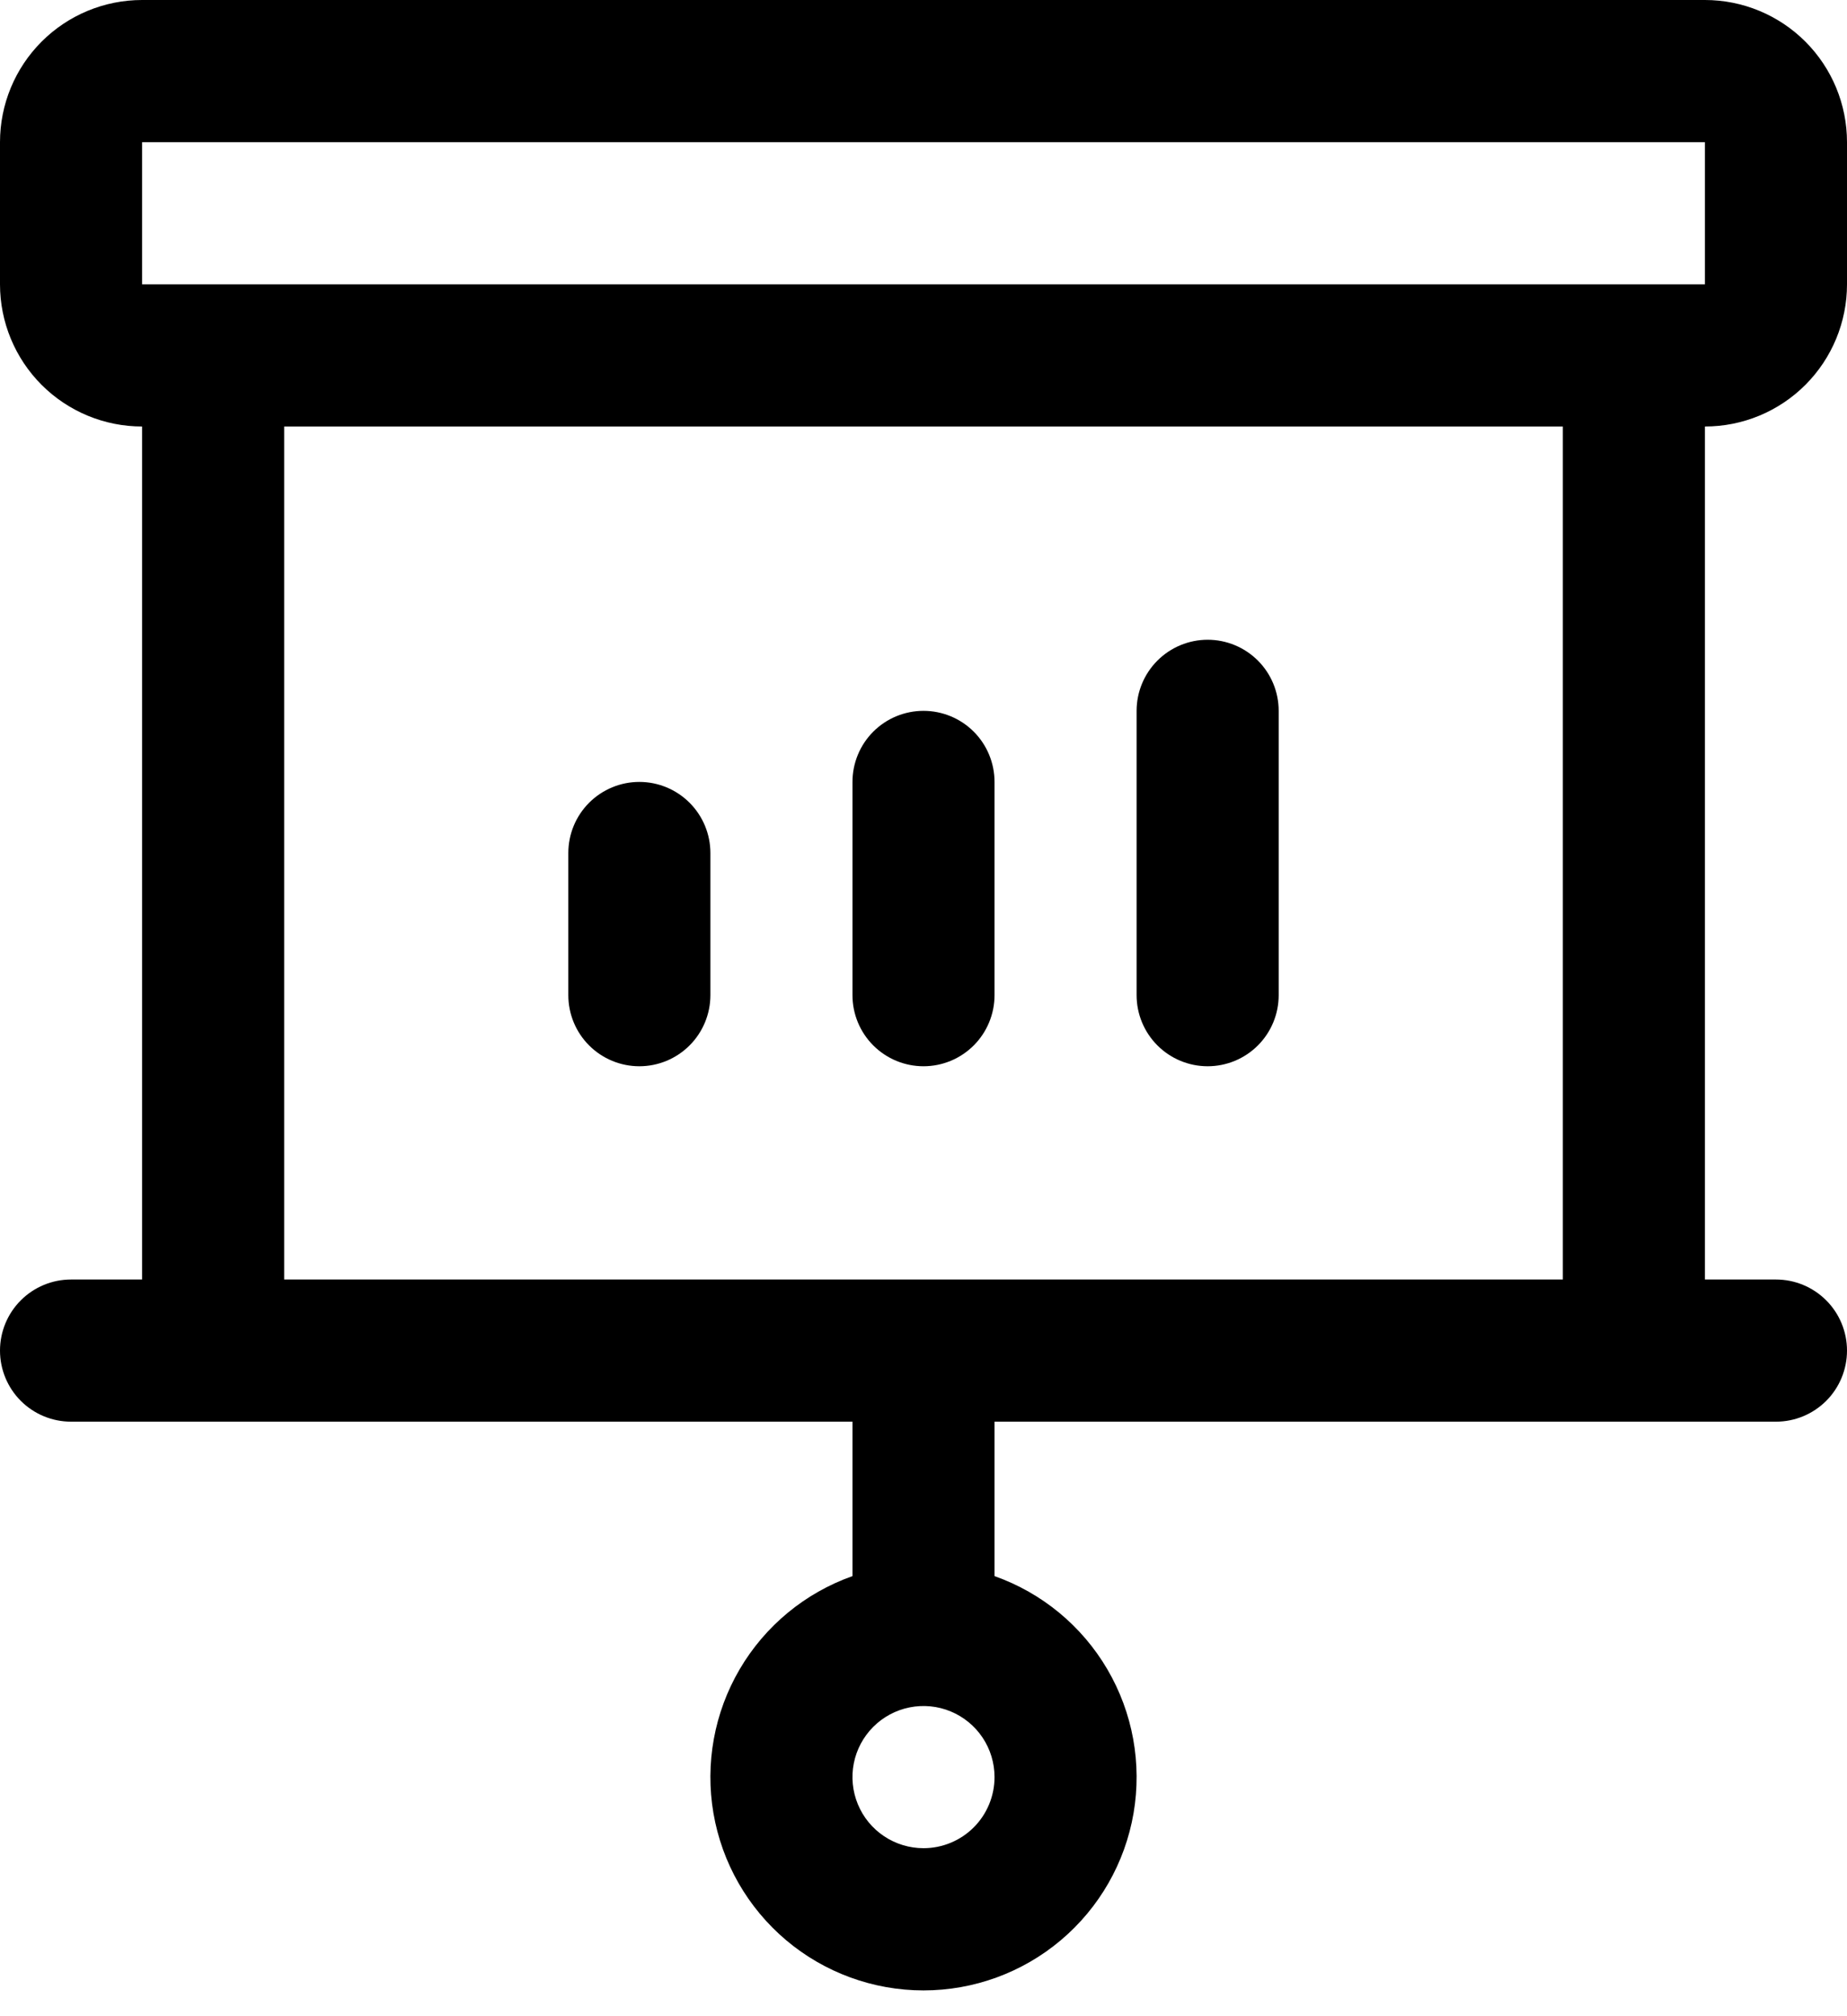 <svg width="66" height="72" viewBox="0 0 66 72" fill="none" xmlns="http://www.w3.org/2000/svg">
<g clip-path="url(#clip0_3_8)">
<rect width="66" height="72" fill="none"/>
<path d="M20.308 35.538V30.462C20.308 29.788 20.575 29.143 21.051 28.667C21.527 28.191 22.173 27.923 22.846 27.923C23.519 27.923 24.165 28.191 24.641 28.667C25.117 29.143 25.385 29.788 25.385 30.462V35.538C25.385 36.212 25.117 36.857 24.641 37.333C24.165 37.809 23.519 38.077 22.846 38.077C22.173 38.077 21.527 37.809 21.051 37.333C20.575 36.857 20.308 36.212 20.308 35.538ZM33 38.077C33.673 38.077 34.319 37.809 34.795 37.333C35.271 36.857 35.538 36.212 35.538 35.538V27.923C35.538 27.25 35.271 26.604 34.795 26.128C34.319 25.652 33.673 25.385 33 25.385C32.327 25.385 31.681 25.652 31.205 26.128C30.729 26.604 30.462 27.25 30.462 27.923V35.538C30.462 36.212 30.729 36.857 31.205 37.333C31.681 37.809 32.327 38.077 33 38.077ZM43.154 38.077C43.827 38.077 44.473 37.809 44.949 37.333C45.425 36.857 45.692 36.212 45.692 35.538V25.385C45.692 24.711 45.425 24.066 44.949 23.59C44.473 23.114 43.827 22.846 43.154 22.846C42.481 22.846 41.835 23.114 41.359 23.59C40.883 24.066 40.615 24.711 40.615 25.385V35.538C40.615 36.212 40.883 36.857 41.359 37.333C41.835 37.809 42.481 38.077 43.154 38.077ZM60.923 15.231V45.692H63.462C64.135 45.692 64.78 45.96 65.257 46.436C65.733 46.912 66 47.557 66 48.231C66 48.904 65.733 49.55 65.257 50.026C64.78 50.502 64.135 50.769 63.462 50.769H35.538V56.284C37.232 56.883 38.66 58.061 39.569 59.611C40.478 61.16 40.809 62.981 40.506 64.752C40.202 66.522 39.282 68.128 37.908 69.286C36.535 70.444 34.796 71.079 33 71.079C31.204 71.079 29.465 70.444 28.091 69.286C26.718 68.128 25.798 66.522 25.494 64.752C25.191 62.981 25.522 61.16 26.431 59.611C27.34 58.061 28.768 56.883 30.462 56.284V50.769H2.538C1.865 50.769 1.22 50.502 0.743 50.026C0.267 49.55 0 48.904 0 48.231C0 47.557 0.267 46.912 0.743 46.436C1.22 45.96 1.865 45.692 2.538 45.692H5.077V15.231C3.73 15.231 2.439 14.696 1.487 13.744C0.535 12.792 0 11.5 0 10.154V5.077C0 3.73 0.535 2.439 1.487 1.487C2.439 0.535 3.73 0 5.077 0H60.923C62.27 0 63.561 0.535 64.513 1.487C65.465 2.439 66 3.73 66 5.077V10.154C66 11.5 65.465 12.792 64.513 13.744C63.561 14.696 62.27 15.231 60.923 15.231ZM35.538 63.462C35.538 62.959 35.39 62.469 35.111 62.051C34.832 61.634 34.435 61.308 33.971 61.116C33.508 60.924 32.997 60.874 32.505 60.972C32.012 61.07 31.56 61.312 31.205 61.667C30.85 62.022 30.608 62.474 30.51 62.966C30.412 63.459 30.463 63.969 30.655 64.433C30.847 64.897 31.172 65.293 31.59 65.572C32.007 65.851 32.498 66 33 66C33.673 66 34.319 65.733 34.795 65.257C35.271 64.781 35.538 64.135 35.538 63.462ZM5.077 10.154H60.923V5.077H5.077V10.154ZM55.846 15.231H10.154V45.692H55.846V15.231Z" fill="currentColor"/>
</g>
<defs>
<clipPath id="clip0_3_8">
<rect width="66" height="72" fill="transparent"/>
</clipPath>
</defs>
</svg>
